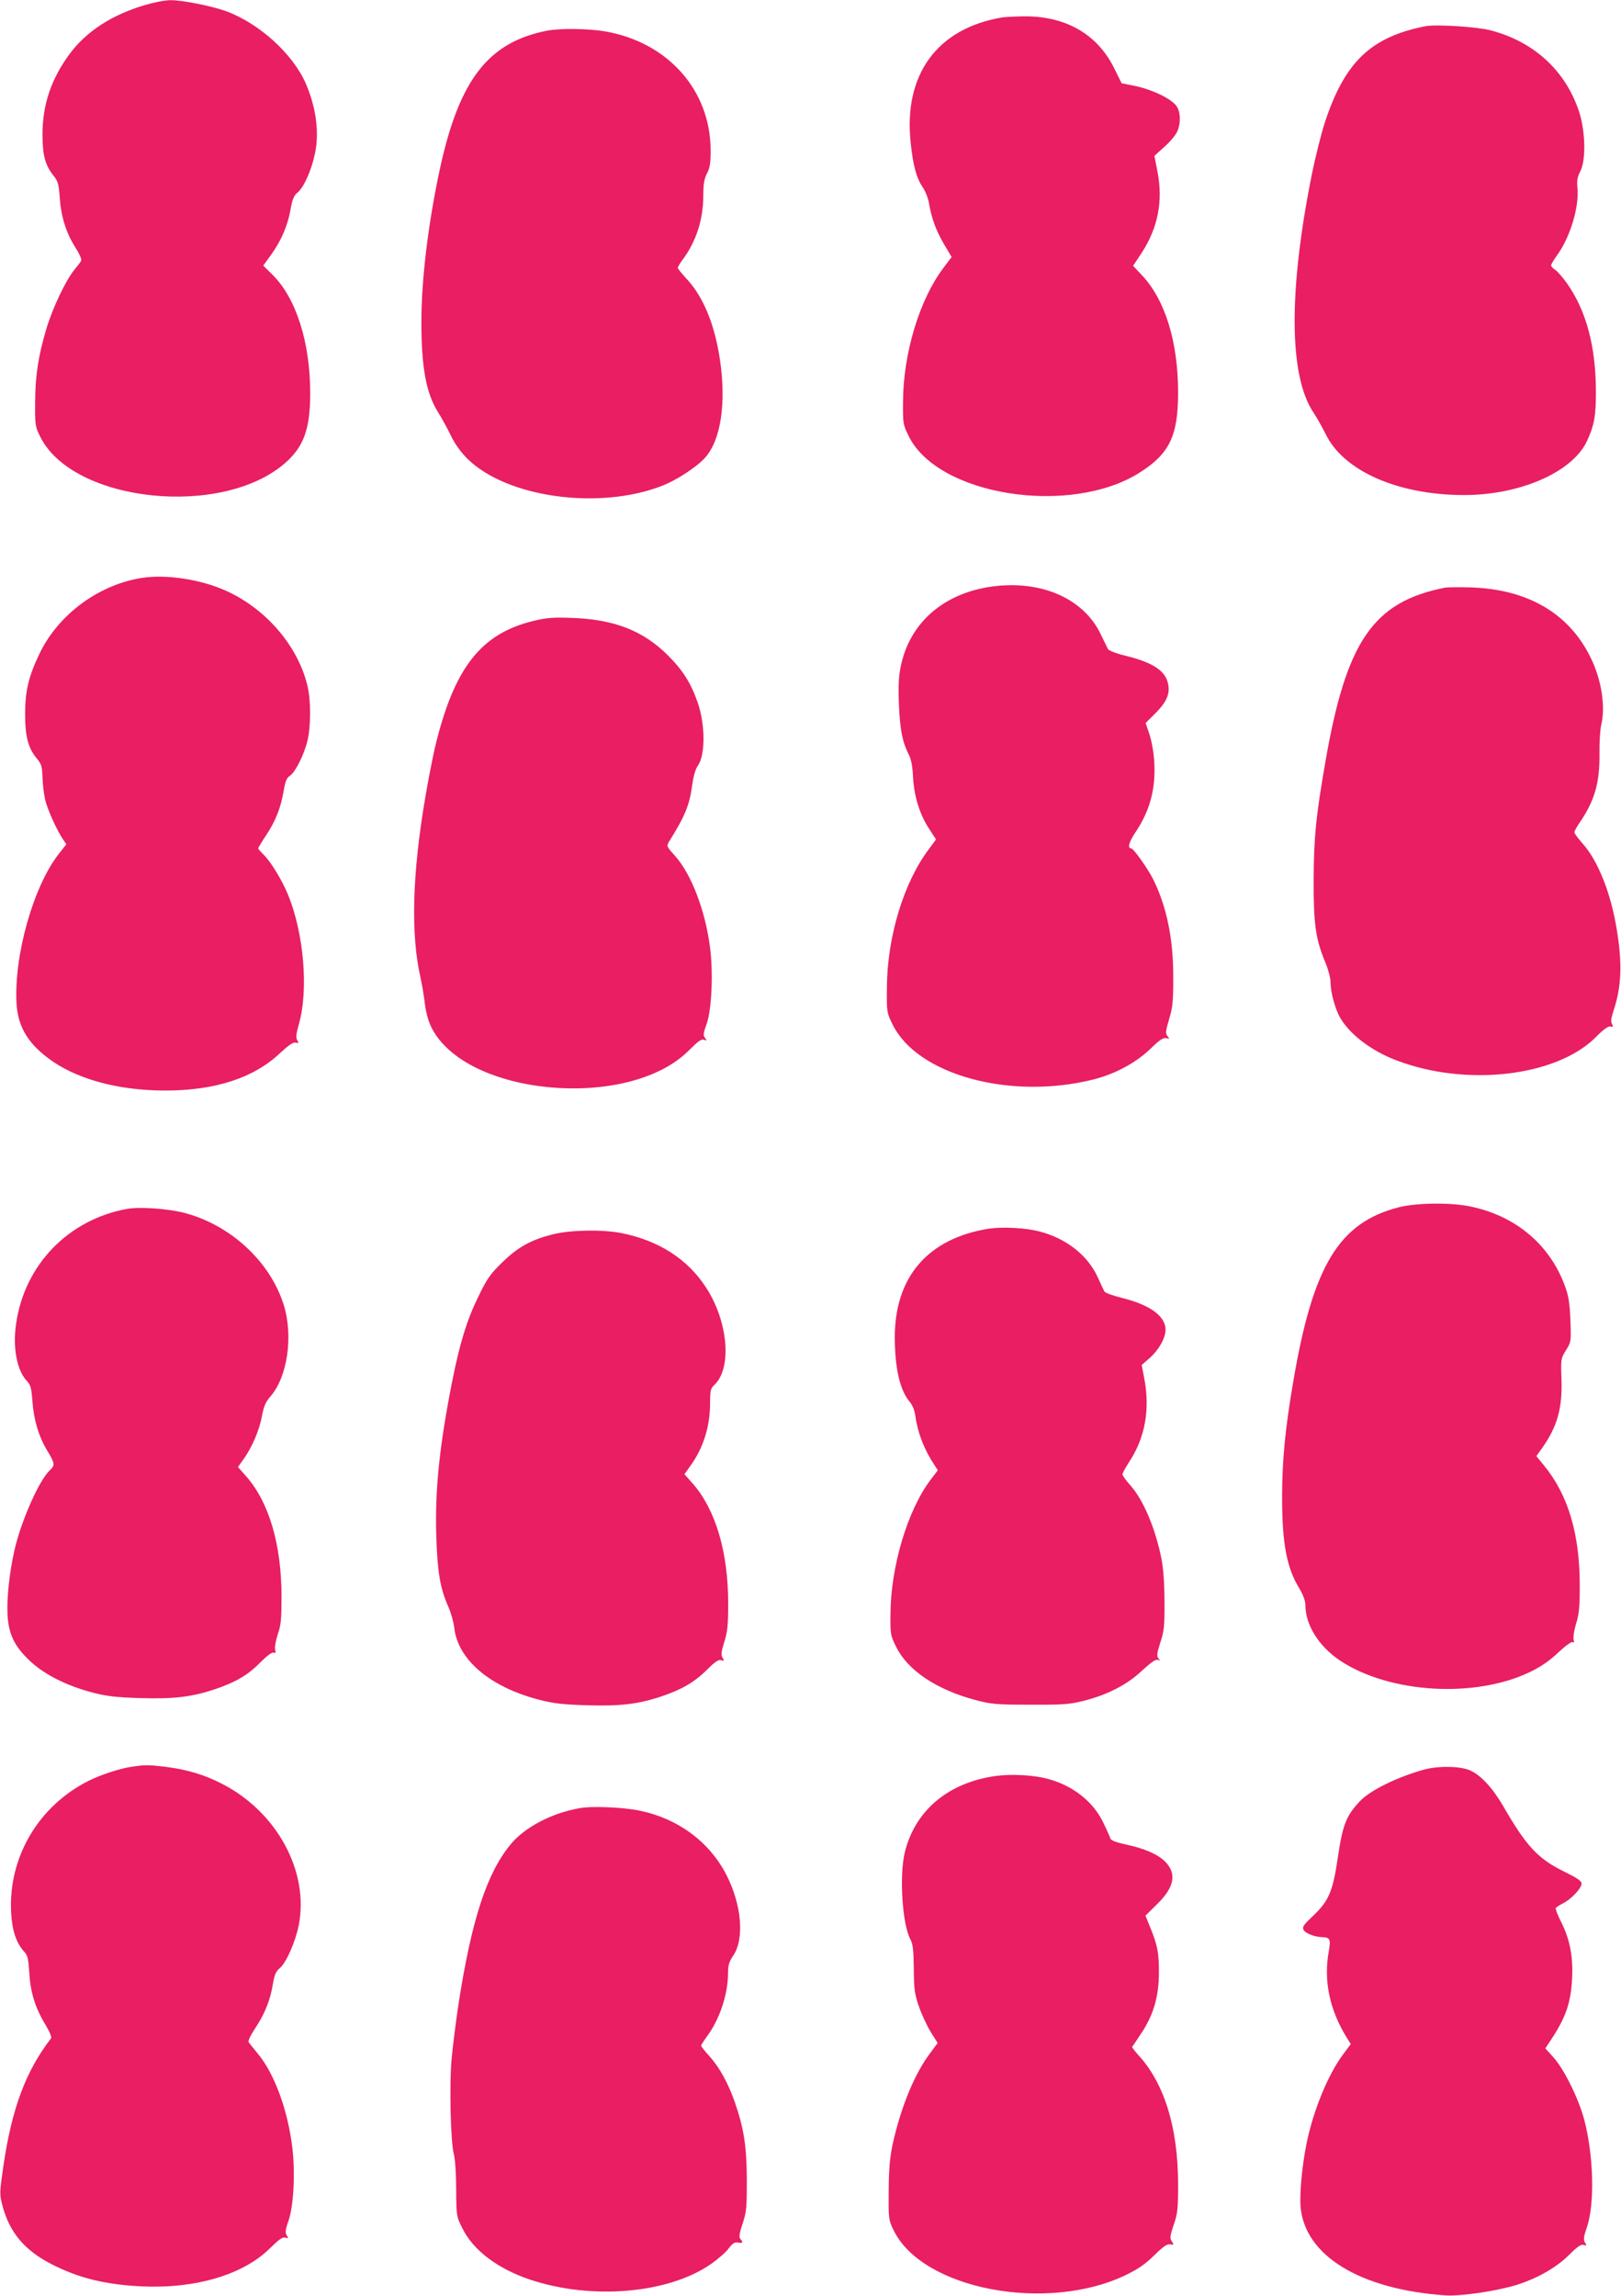 <?xml version="1.0" standalone="no"?>
<!DOCTYPE svg PUBLIC "-//W3C//DTD SVG 20010904//EN"
 "http://www.w3.org/TR/2001/REC-SVG-20010904/DTD/svg10.dtd">
<svg version="1.0" xmlns="http://www.w3.org/2000/svg"
 width="904pt" height="1280pt" viewBox="0 0 904 1280"
 preserveAspectRatio="xMidYMid meet">
<g transform="translate(0,1280) scale(0.1,-0.1)"
fill="#e91e63" stroke="none">
<path d="M805 12771 c-183 -55 -321 -145 -414 -268 -105 -141 -154 -285 -154
-453 0 -117 15 -171 62 -230 24 -30 29 -47 34 -120 7 -107 36 -199 87 -279 22
-34 37 -68 33 -74 -3 -7 -21 -30 -39 -52 -48 -60 -118 -207 -153 -320 -47
-156 -64 -265 -65 -415 -1 -129 0 -138 28 -194 181 -368 1019 -457 1370 -144
101 90 136 189 136 386 0 284 -79 531 -211 661 l-51 50 47 65 c55 78 90 159
106 252 10 54 18 74 39 91 34 28 77 123 96 215 26 118 7 258 -50 391 -72 166
-259 336 -446 405 -81 29 -246 62 -310 61 -30 0 -95 -13 -145 -28z"/>
<path d="M5590 12703 c-365 -61 -553 -320 -511 -702 14 -129 32 -194 68 -247
14 -21 30 -61 34 -89 14 -81 39 -151 84 -227 l42 -71 -46 -61 c-133 -176 -224
-476 -225 -746 -1 -122 0 -127 32 -192 163 -332 902 -448 1289 -202 165 105
213 204 213 445 0 283 -72 517 -202 655 l-49 52 49 74 c90 139 119 289 87 451
l-17 88 54 49 c31 27 63 65 72 84 22 47 21 111 -3 145 -29 40 -129 89 -223
110 l-83 17 -41 83 c-95 192 -273 293 -508 290 -50 -1 -102 -4 -116 -6z"/>
<path d="M7950 12654 c-305 -60 -450 -199 -561 -535 -21 -65 -54 -196 -73
-291 -131 -651 -128 -1125 9 -1328 19 -29 49 -82 67 -118 98 -207 404 -342
773 -342 315 0 609 130 687 305 39 86 48 134 48 270 0 252 -53 451 -161 605
-23 32 -52 66 -65 75 -13 8 -24 20 -24 25 0 6 16 32 35 59 72 100 123 269 112
375 -4 39 0 60 16 91 32 61 29 221 -6 330 -75 230 -252 393 -495 456 -76 20
-304 34 -362 23z"/>
<path d="M3051 12629 c-327 -64 -489 -272 -597 -767 -65 -300 -104 -618 -104
-854 0 -258 26 -400 94 -508 19 -30 51 -88 70 -128 24 -49 55 -92 94 -131 220
-215 731 -286 1083 -150 79 30 194 105 240 156 89 98 120 304 84 548 -29 194
-92 348 -182 446 -29 31 -53 61 -53 66 0 5 12 25 26 44 75 100 115 221 116
353 0 70 5 98 20 128 17 31 21 58 21 131 -1 334 -238 601 -588 662 -94 16
-252 18 -324 4z"/>
<path d="M805 9580 c-245 -33 -478 -201 -585 -425 -61 -128 -80 -207 -80 -338
0 -121 17 -187 63 -243 28 -33 32 -46 34 -108 1 -39 8 -93 14 -121 12 -54 64
-170 98 -221 l21 -31 -44 -56 c-141 -182 -248 -563 -234 -830 7 -125 59 -217
173 -304 153 -117 389 -183 656 -183 279 0 494 70 641 209 49 45 73 62 87 58
17 -4 18 -2 9 13 -9 14 -7 35 9 91 54 190 28 503 -60 719 -34 84 -101 193
-141 229 -14 14 -26 28 -26 31 0 4 20 37 44 73 52 78 82 153 98 248 9 53 17
73 35 84 30 20 80 119 98 197 19 80 19 225 0 303 -57 241 -261 464 -508 553
-129 47 -286 67 -402 52z"/>
<path d="M5525 9529 c-265 -39 -451 -202 -501 -441 -12 -55 -15 -108 -11 -213
6 -143 19 -210 54 -280 15 -28 22 -67 25 -130 6 -106 38 -210 93 -291 l35 -54
-39 -53 c-141 -186 -233 -489 -235 -772 -1 -139 -1 -141 32 -207 137 -280 654
-422 1117 -307 123 31 235 91 318 169 53 52 74 66 91 62 19 -5 19 -4 7 11 -12
15 -11 28 9 95 20 66 23 99 23 232 1 215 -37 398 -113 550 -30 59 -109 170
-121 170 -23 0 -13 37 26 94 79 119 111 241 102 389 -3 53 -15 118 -27 154
l-21 62 55 55 c67 67 85 116 67 176 -19 65 -91 109 -234 144 -50 12 -94 29
-98 37 -4 8 -22 45 -40 82 -96 202 -336 306 -614 266z"/>
<path d="M8060 9524 c-402 -79 -552 -297 -669 -974 -53 -305 -64 -419 -65
-655 -1 -245 11 -332 65 -460 16 -38 29 -88 29 -110 0 -56 26 -152 55 -201 54
-92 173 -182 308 -234 391 -151 895 -93 1116 127 44 45 70 63 82 60 16 -4 17
-2 9 14 -8 13 -5 34 9 76 44 133 49 261 17 453 -33 203 -105 382 -190 477 -25
28 -46 56 -46 63 0 6 13 30 29 53 84 123 113 222 111 386 -1 64 4 134 9 156
26 102 3 256 -59 380 -120 245 -349 379 -665 390 -66 2 -131 1 -145 -1z"/>
<path d="M2982 9340 c-300 -70 -450 -262 -557 -710 -13 -58 -38 -184 -54 -280
-72 -423 -81 -760 -26 -1000 8 -36 19 -100 24 -143 6 -49 19 -99 36 -133 189
-386 1103 -468 1438 -129 50 50 69 64 83 58 17 -6 17 -5 6 10 -12 14 -10 26 9
79 28 79 37 282 19 424 -26 206 -104 410 -196 513 -47 52 -48 54 -32 80 89
143 113 201 129 318 6 46 18 86 30 103 43 58 43 228 0 353 -38 109 -82 179
-166 263 -138 138 -300 201 -535 209 -100 4 -142 1 -208 -15z"/>
<path d="M7800 6069 c-334 -86 -479 -326 -589 -979 -44 -257 -61 -437 -61
-635 0 -258 25 -394 95 -509 23 -39 35 -71 35 -95 0 -110 74 -229 193 -309
277 -184 758 -212 1065 -61 56 27 106 62 152 106 41 38 74 62 81 58 8 -5 9 -1
5 13 -4 12 2 51 13 88 17 54 21 93 21 214 0 287 -64 504 -198 668 l-44 54 30
42 c86 120 116 225 110 386 -4 112 -4 115 25 162 29 46 29 48 25 165 -3 88
-10 135 -27 183 -82 236 -276 402 -533 454 -110 23 -302 20 -398 -5z"/>
<path d="M708 6060 c-326 -59 -571 -311 -618 -639 -20 -132 4 -260 58 -318 23
-24 27 -39 33 -118 8 -105 36 -197 85 -277 40 -65 41 -78 13 -104 -59 -53
-160 -280 -198 -445 -28 -124 -44 -268 -39 -362 6 -109 39 -177 127 -259 79
-74 204 -137 346 -174 81 -21 132 -27 262 -31 188 -6 288 5 418 48 119 40 188
80 258 152 36 36 64 57 73 53 11 -4 13 0 8 18 -3 12 4 50 15 84 18 51 21 86
21 210 0 289 -69 525 -196 670 l-47 53 32 45 c47 65 88 162 102 240 10 53 20
77 45 106 97 109 131 338 76 514 -76 242 -299 447 -558 513 -92 23 -248 34
-316 21z"/>
<path d="M5515 5950 c-340 -54 -526 -269 -525 -609 1 -172 29 -292 83 -356 16
-19 28 -49 32 -80 12 -91 49 -187 105 -271 l20 -31 -41 -54 c-128 -170 -222
-484 -223 -749 -1 -111 0 -118 32 -182 64 -130 223 -237 438 -295 92 -24 115
-27 309 -27 187 -1 220 2 300 22 133 34 242 90 325 169 49 45 75 63 86 59 14
-5 15 -4 4 9 -10 12 -8 28 11 88 21 63 24 90 23 227 0 103 -6 184 -17 241 -34
169 -101 328 -174 409 -24 26 -43 54 -43 60 0 7 16 37 35 66 91 137 120 295
86 471 l-14 73 46 40 c50 45 87 110 87 157 0 75 -87 138 -240 176 -52 13 -97
29 -101 37 -4 8 -22 45 -38 81 -57 123 -176 215 -326 254 -78 20 -204 26 -280
15z"/>
<path d="M3086 5919 c-124 -30 -200 -73 -287 -159 -66 -64 -84 -91 -132 -190
-64 -131 -103 -259 -146 -475 -70 -355 -96 -602 -88 -857 6 -201 22 -294 66
-393 15 -33 30 -86 34 -117 18 -179 198 -333 472 -404 81 -21 132 -27 262 -31
188 -6 288 5 418 48 117 39 187 80 259 151 44 44 63 57 78 52 17 -5 18 -3 8
13 -10 15 -8 33 9 88 18 58 22 95 22 215 0 286 -70 523 -197 668 l-47 53 32
45 c74 102 111 221 111 353 0 69 3 80 24 100 99 93 77 353 -46 542 -103 160
-266 264 -476 305 -105 20 -279 17 -376 -7z"/>
<path d="M734 2950 c-64 -9 -173 -45 -239 -78 -280 -140 -449 -426 -433 -734
5 -100 29 -171 72 -218 20 -21 24 -39 29 -115 6 -110 33 -198 88 -289 27 -45
39 -74 33 -81 -141 -183 -218 -391 -265 -710 -22 -153 -22 -159 -5 -223 39
-148 123 -248 273 -325 152 -78 300 -114 503 -124 303 -14 569 66 717 214 50
49 69 62 84 58 18 -6 19 -4 8 12 -9 16 -8 31 10 82 28 81 38 260 22 401 -24
209 -98 415 -192 529 -24 29 -48 59 -52 65 -5 7 9 37 36 78 53 79 85 158 99
248 9 51 17 70 38 87 36 30 87 145 106 239 59 299 -121 631 -426 788 -98 51
-197 81 -320 96 -93 11 -111 11 -186 0z"/>
<path d="M7945 2935 c-148 -40 -304 -116 -361 -177 -77 -82 -96 -130 -124
-319 -27 -184 -50 -237 -136 -319 -55 -52 -63 -63 -54 -80 10 -19 65 -40 105
-40 42 -1 47 -13 36 -75 -31 -166 3 -329 100 -486 l22 -35 -41 -55 c-85 -113
-168 -314 -206 -501 -24 -118 -39 -276 -33 -351 23 -272 331 -461 807 -494 85
-6 283 23 397 58 113 35 221 96 292 166 48 48 68 62 83 57 17 -5 18 -3 7 13
-9 16 -8 32 10 83 45 130 39 400 -14 602 -31 117 -110 277 -170 346 l-47 52
35 53 c79 120 107 201 114 333 7 123 -12 223 -62 321 -19 37 -31 71 -29 75 3
5 22 17 43 28 45 23 101 83 101 109 0 14 -25 31 -94 65 -148 72 -213 141 -342
365 -60 103 -125 173 -184 200 -54 25 -176 27 -255 6z"/>
<path d="M5556 2899 c-268 -36 -455 -194 -511 -430 -30 -130 -13 -398 32 -481
14 -26 18 -59 19 -163 1 -113 4 -140 28 -210 15 -44 45 -108 66 -143 l39 -62
-39 -53 c-89 -116 -166 -304 -212 -512 -16 -78 -21 -136 -22 -260 -1 -157 -1
-161 28 -220 160 -328 852 -461 1294 -249 70 34 109 61 159 110 51 50 72 65
89 61 21 -4 21 -2 9 17 -12 18 -10 30 10 91 22 62 25 88 25 226 0 316 -76 564
-223 723 -20 22 -35 42 -33 45 3 3 25 36 50 74 68 101 99 206 99 337 1 111 -8
157 -50 258 l-25 62 65 64 c97 95 111 170 44 238 -41 40 -113 72 -216 94 -55
12 -85 23 -88 33 -3 9 -20 48 -39 87 -57 121 -173 211 -316 248 -77 20 -199
26 -282 15z"/>
<path d="M3232 2719 c-154 -27 -304 -105 -382 -199 -135 -161 -221 -425 -294
-900 -14 -91 -30 -223 -37 -293 -14 -149 -6 -470 12 -537 7 -25 13 -110 13
-195 1 -149 1 -151 34 -217 60 -123 196 -226 377 -287 346 -116 775 -78 1012
88 38 27 82 65 97 86 22 29 34 36 52 32 26 -5 30 3 13 20 -9 9 -6 30 12 85 22
66 24 90 24 243 -1 189 -16 287 -67 435 -38 108 -85 193 -143 258 -25 27 -45
53 -45 57 0 4 16 29 35 55 69 94 114 231 115 345 0 49 6 68 29 102 64 94 47
287 -40 454 -95 182 -267 309 -480 354 -89 19 -270 27 -337 14z"/>
</g>
</svg>
